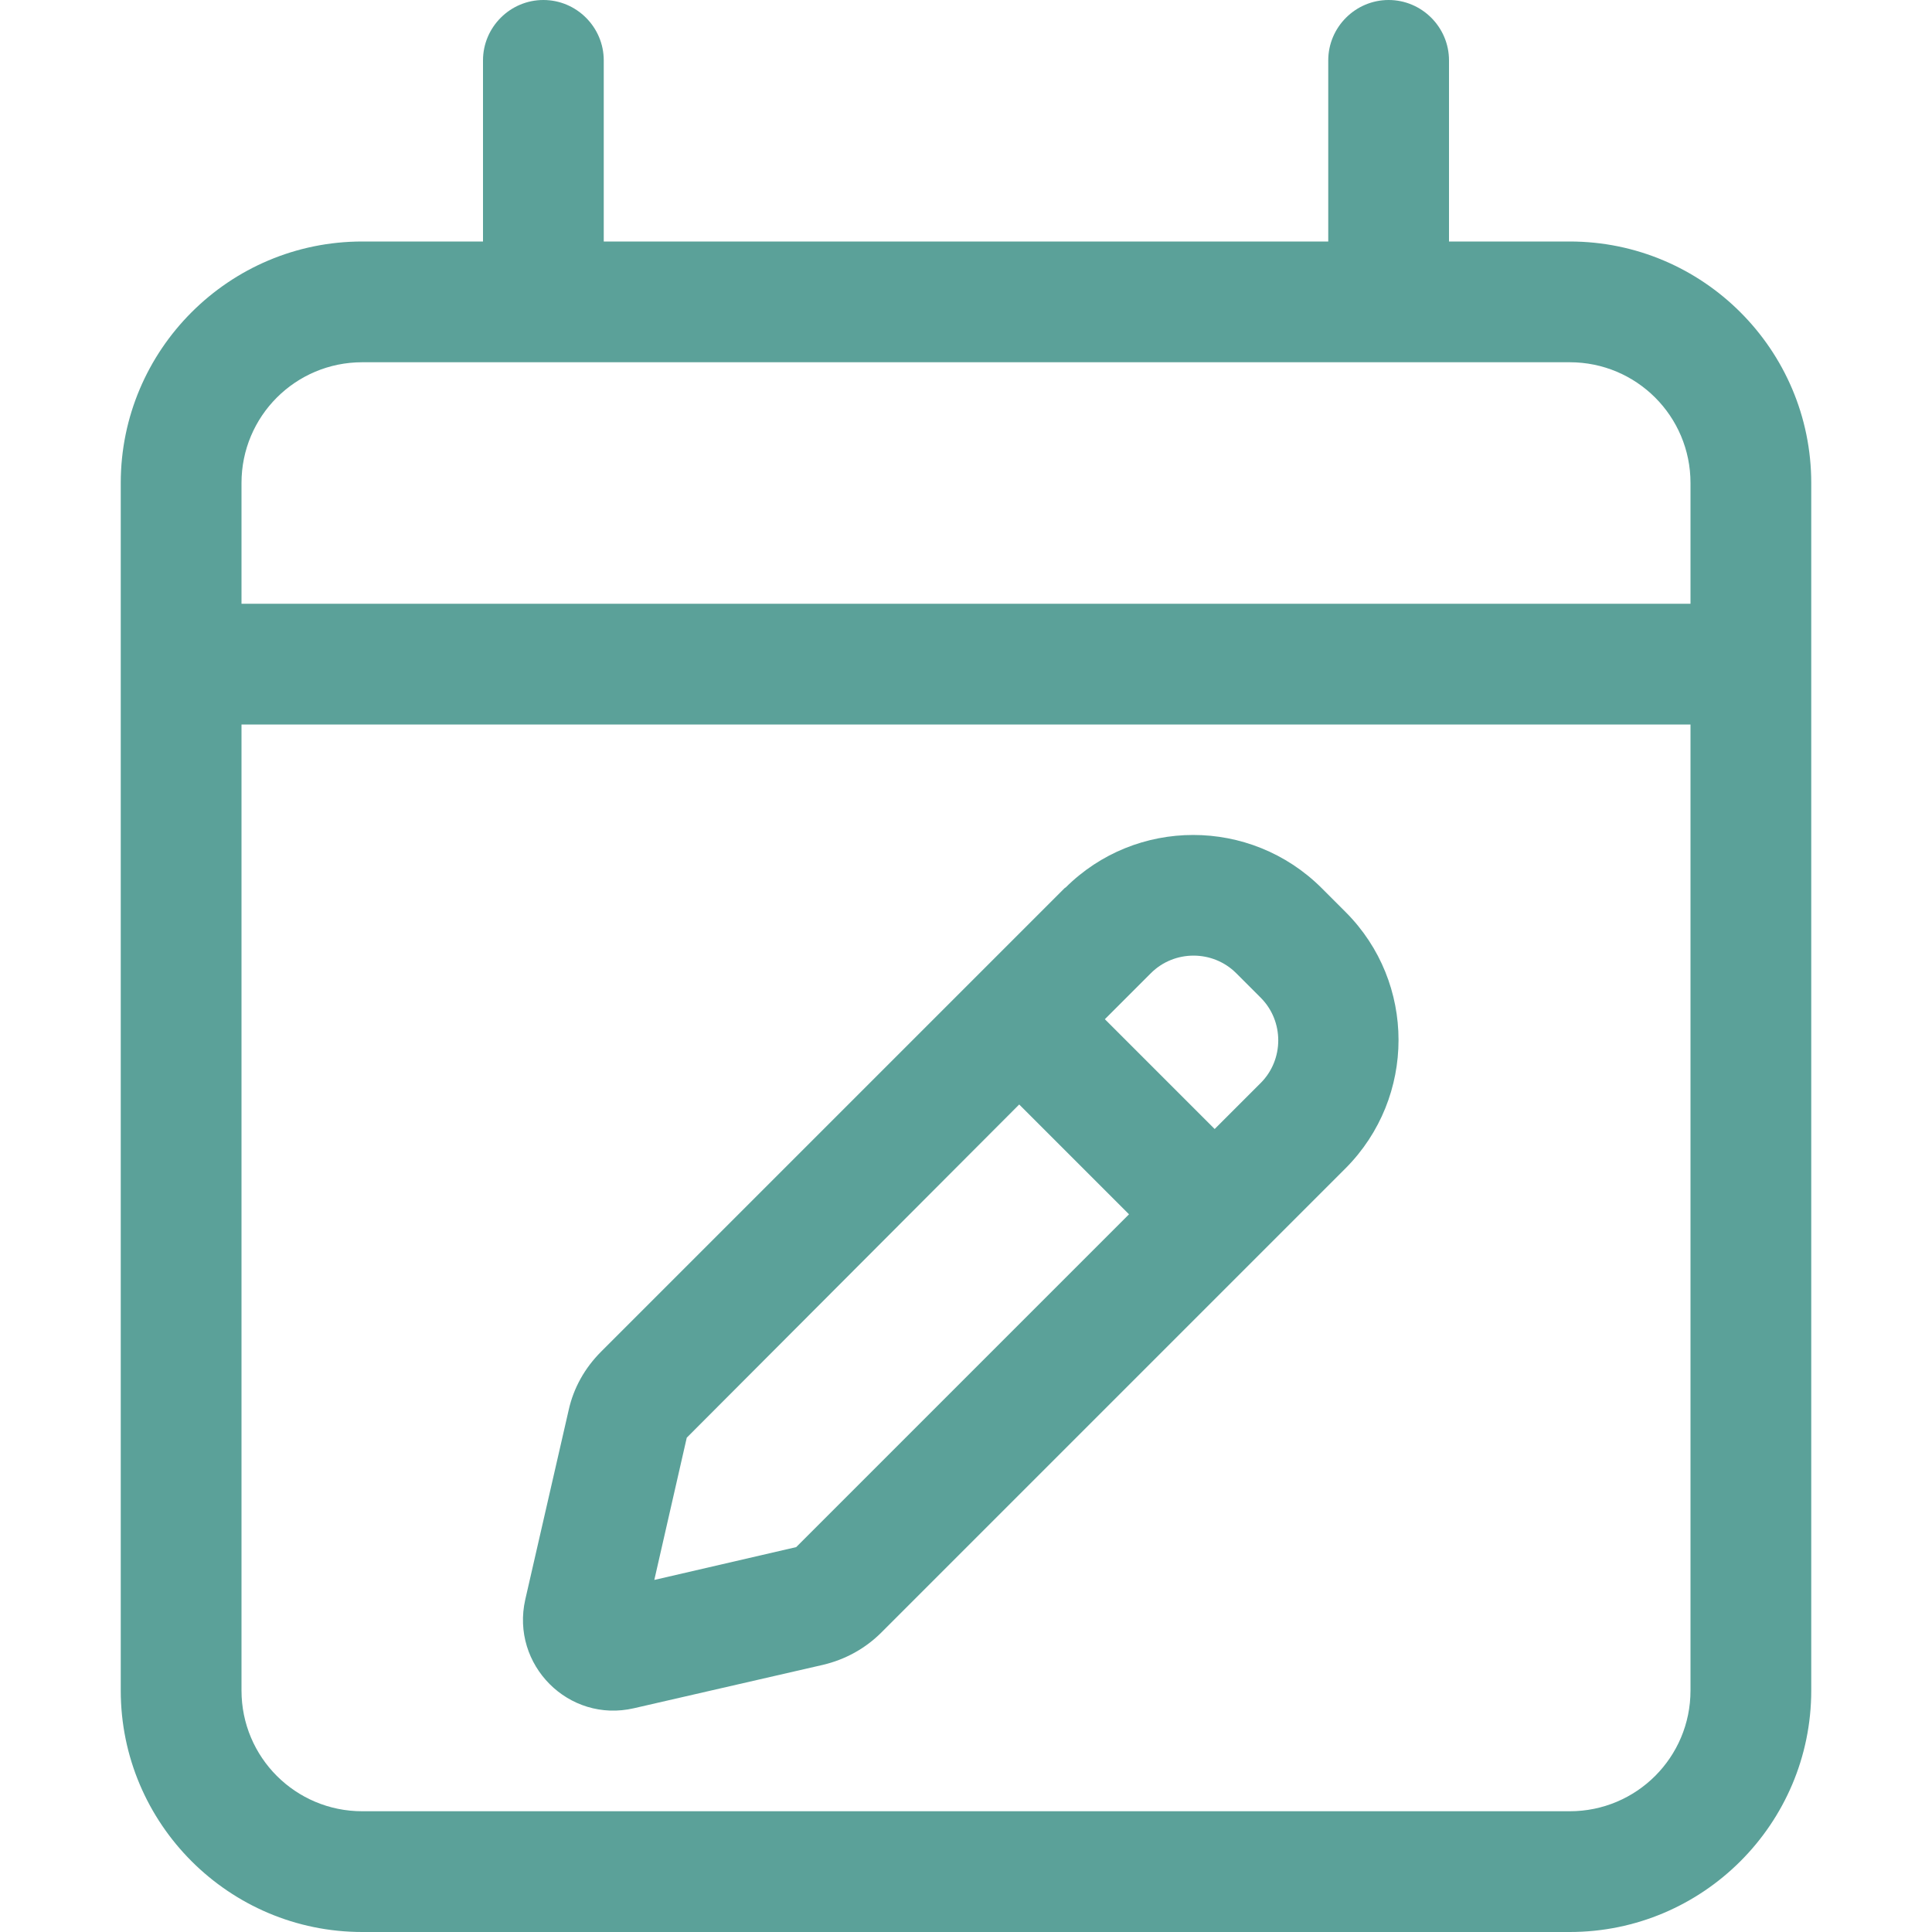 <svg xmlns="http://www.w3.org/2000/svg" fill="#5ba199" viewBox="0 0 512 512"><!--! Font Awesome Pro 6.4.2 by @fontawesome - https://fontawesome.com License - https://fontawesome.com/license (Commercial License) Copyright 2023 Fonticons, Inc. --><path d="M144 0c8.8 0 16 7.2 16 16V64H352V16c0-8.8 7.2-16 16-16s16 7.2 16 16V64h32c35.3 0 64 28.7 64 64v32 32V448c0 35.3-28.7 64-64 64H96c-35.3 0-64-28.7-64-64V192 160 128c0-35.3 28.7-64 64-64h32V16c0-8.8 7.2-16 16-16zM448 192H64V448c0 17.7 14.3 32 32 32H416c17.7 0 32-14.3 32-32V192zM416 96H96c-17.7 0-32 14.3-32 32v32H448V128c0-17.7-14.3-32-32-32zM327.6 257.9c-6.2-6.2-16.4-6.2-22.6 0l-12.2 12.2 29.1 29.1L334.1 287c6.2-6.2 6.2-16.4 0-22.6l-6.4-6.4zm-28.4 63.9l-29.1-29.1L182 381l-8.6 37.7L211 410l88.2-88.2zm-16.9-86.5c18.7-18.7 49.1-18.7 67.9 0l6.4 6.4c18.7 18.7 18.7 49.1 0 67.9l-123 123c-4.3 4.3-9.6 7.2-15.5 8.6L168 452.7c-17.3 4-32.7-11.5-28.8-28.8l11.5-50.2c1.3-5.9 4.3-11.2 8.6-15.5l123-123z"/></svg>